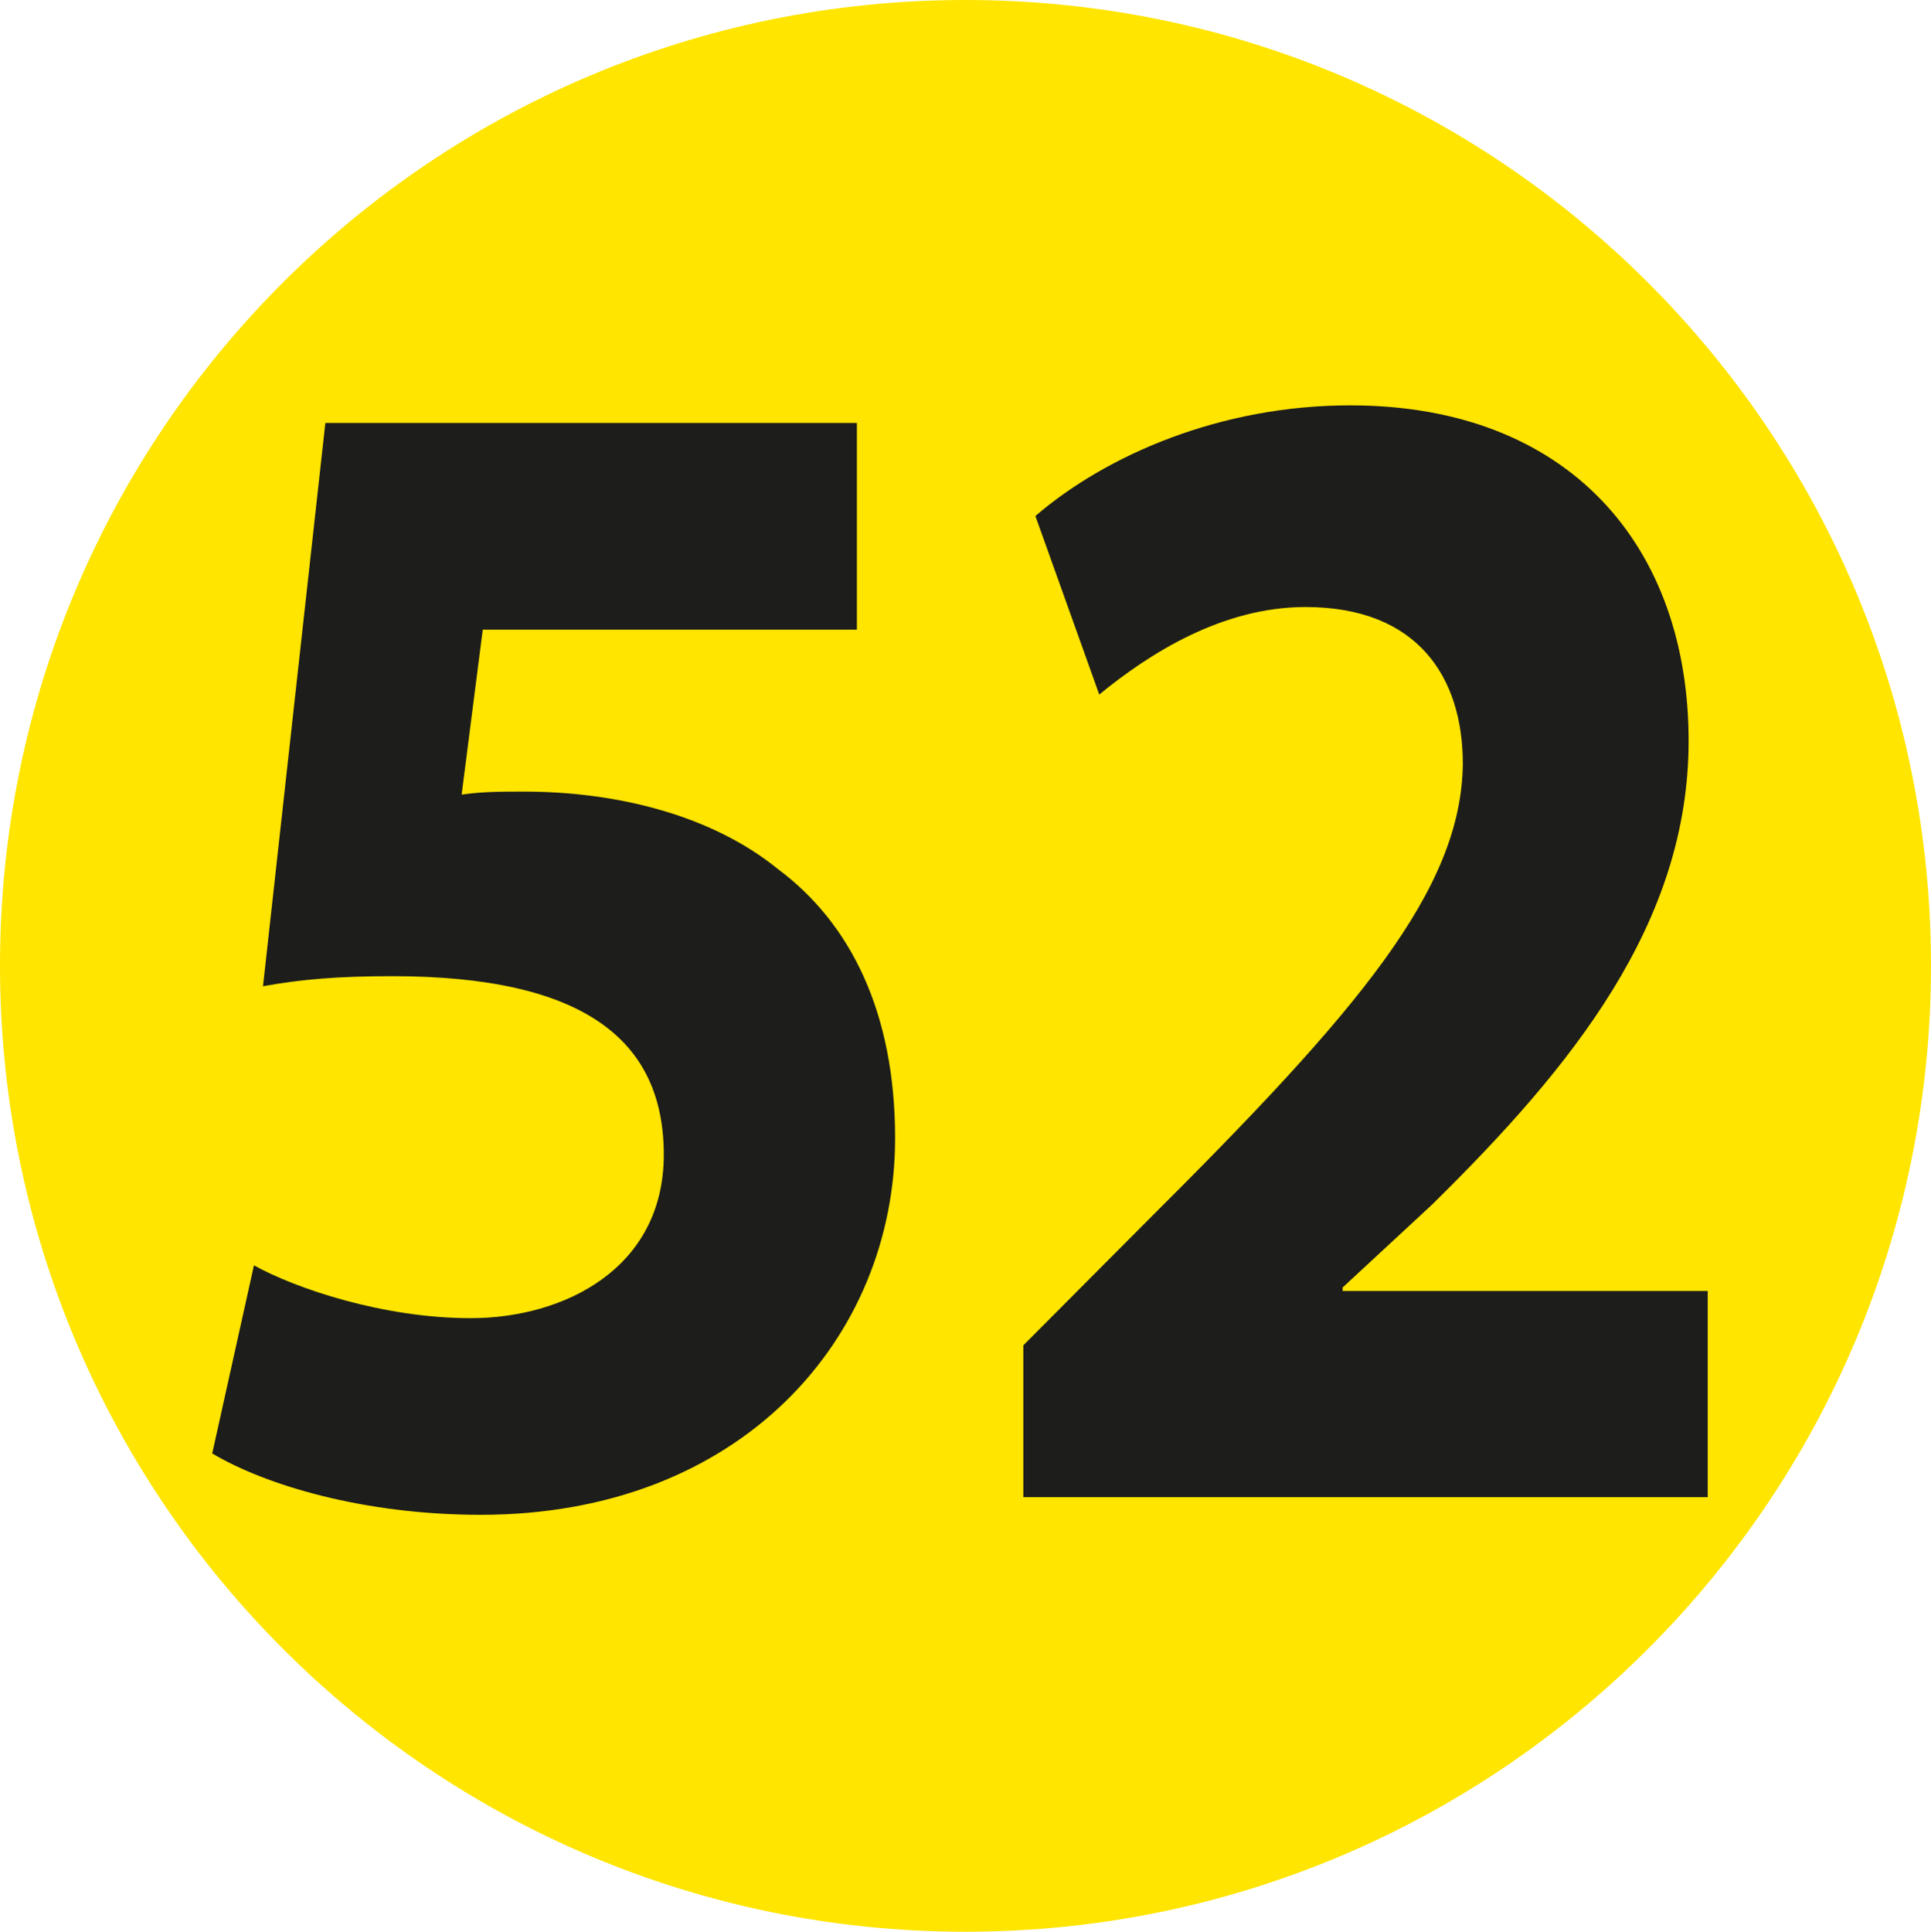 <?xml version="1.0" encoding="UTF-8"?><svg id="Calque_1" xmlns="http://www.w3.org/2000/svg" viewBox="0 0 38.4 38.41"><defs><style>.cls-1{fill:#1d1d1b;}.cls-2{fill:#ffe500;}</style></defs><path class="cls-2" d="M38.4,19.2c0,10.61-8.6,19.21-19.2,19.21S0,29.81,0,19.2,8.59,0,19.2,0s19.2,8.6,19.2,19.2Z"/><path class="cls-1" d="M17.04,12.52h-7.44l-.42,3.28c.42-.06.77-.06,1.24-.06,1.83,0,3.72.46,5.05,1.54,1.45,1.08,2.33,2.86,2.33,5.35,0,3.98-3.07,7.49-8.24,7.49-2.33,0-4.28-.59-5.34-1.22l.83-3.74c.83.46,2.57,1.05,4.31,1.05,1.86,0,3.84-.99,3.84-3.25s-1.56-3.55-5.4-3.55c-1.06,0-1.8.06-2.57.2l1.24-11.2h10.57v4.11Z"/><path class="cls-1" d="M20.35,29.77v-3.02l2.45-2.46c4.23-4.21,6.26-6.6,6.29-9.1,0-1.74-.91-3.12-3.13-3.12-1.65,0-3.1.92-4.1,1.74l-1.27-3.55c1.42-1.22,3.69-2.2,6.26-2.2,4.37,0,6.73,2.82,6.73,6.67,0,3.62-2.3,6.47-5.11,9.23l-1.77,1.64v.07h7.26v4.1h-13.61Z"/></svg>